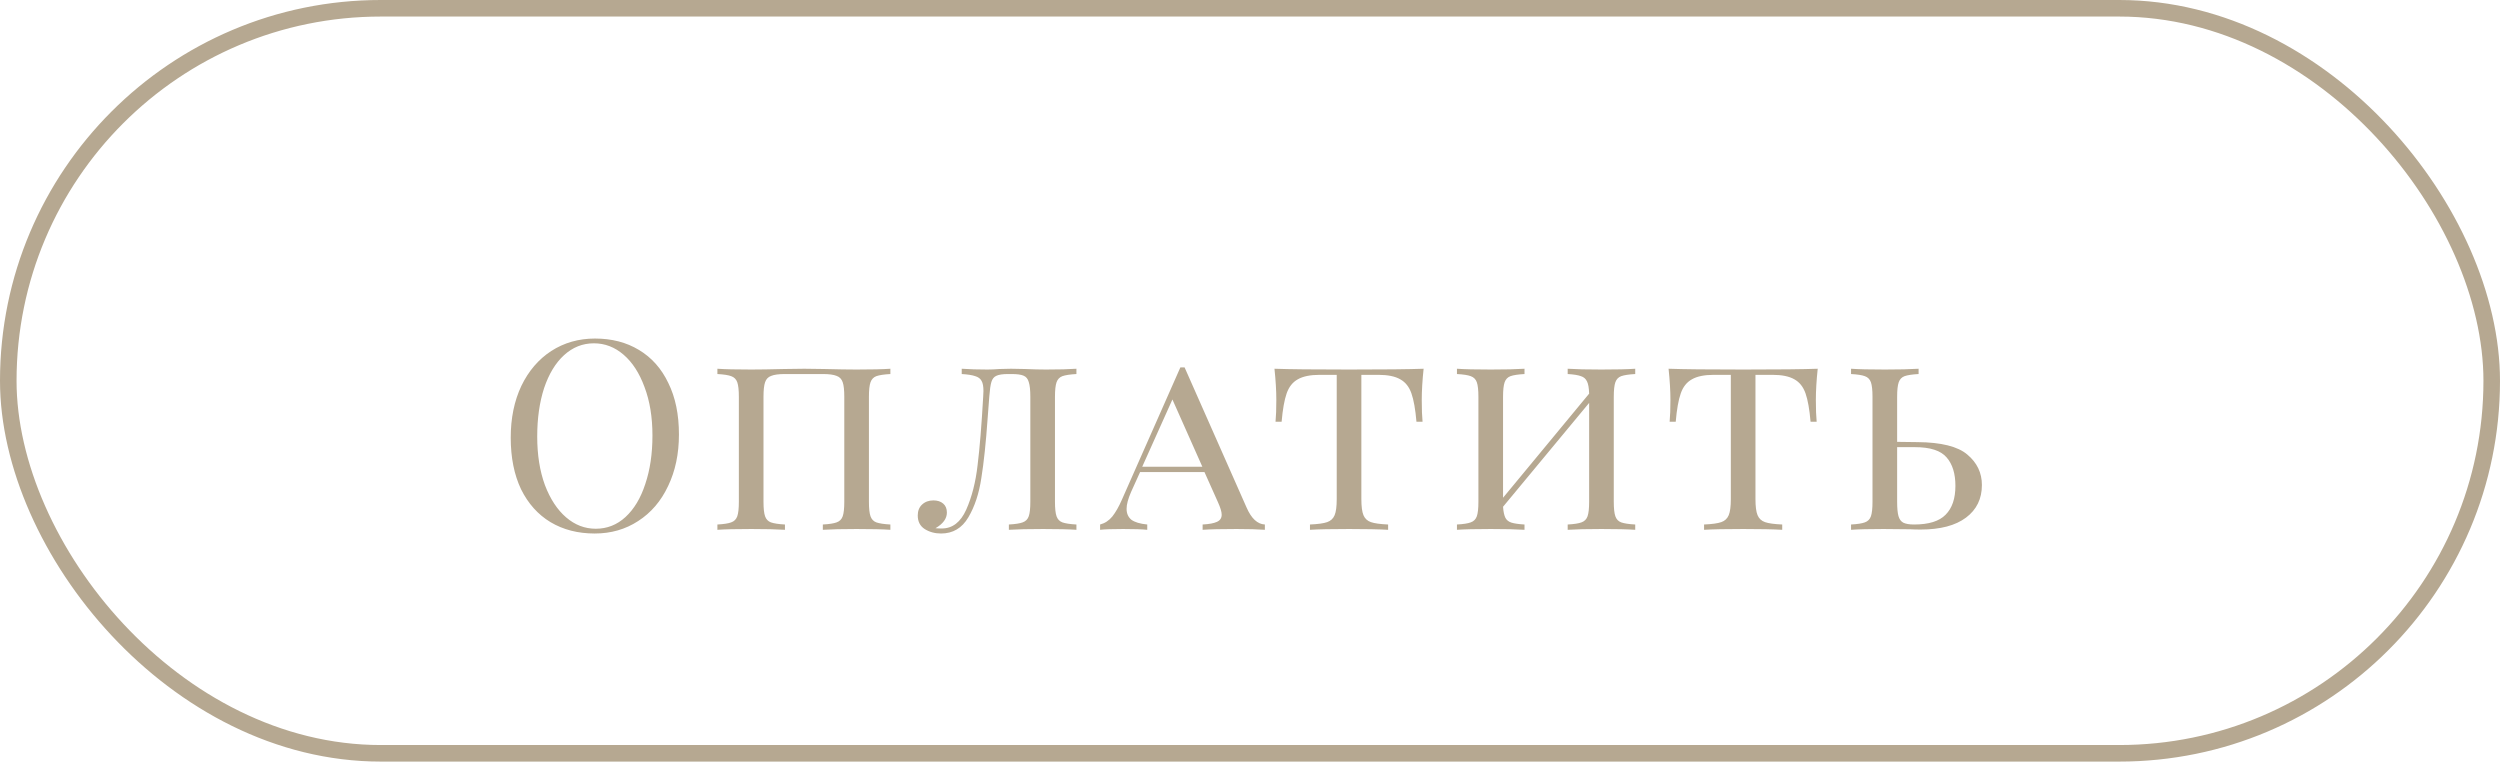 <?xml version="1.0" encoding="UTF-8"?> <svg xmlns="http://www.w3.org/2000/svg" width="151" height="46" viewBox="0 0 151 46" fill="none"><rect x="0.5" y="0.5" width="150" height="45" rx="22.5" stroke="#B6A891"></rect><path d="M35.936 20.448C36.949 20.448 37.835 20.677 38.592 21.136C39.36 21.595 39.952 22.261 40.368 23.136C40.795 24 41.008 25.035 41.008 26.24C41.008 27.413 40.789 28.453 40.352 29.36C39.925 30.267 39.323 30.971 38.544 31.472C37.776 31.973 36.901 32.224 35.92 32.224C34.907 32.224 34.016 31.995 33.248 31.536C32.491 31.077 31.899 30.416 31.472 29.552C31.056 28.677 30.848 27.637 30.848 26.432C30.848 25.259 31.061 24.219 31.488 23.312C31.925 22.405 32.528 21.701 33.296 21.2C34.075 20.699 34.955 20.448 35.936 20.448ZM35.872 20.736C35.189 20.736 34.587 20.976 34.064 21.456C33.552 21.925 33.152 22.587 32.864 23.44C32.587 24.293 32.448 25.269 32.448 26.368C32.448 27.477 32.603 28.453 32.912 29.296C33.232 30.139 33.659 30.789 34.192 31.248C34.725 31.707 35.323 31.936 35.984 31.936C36.667 31.936 37.264 31.701 37.776 31.232C38.299 30.752 38.699 30.085 38.976 29.232C39.264 28.379 39.408 27.403 39.408 26.304C39.408 25.195 39.248 24.219 38.928 23.376C38.619 22.533 38.197 21.883 37.664 21.424C37.131 20.965 36.533 20.736 35.872 20.736ZM53.779 22.592C53.395 22.613 53.113 22.656 52.931 22.72C52.761 22.784 52.643 22.907 52.579 23.088C52.515 23.269 52.483 23.563 52.483 23.968V30.304C52.483 30.709 52.515 31.003 52.579 31.184C52.643 31.365 52.761 31.488 52.931 31.552C53.113 31.616 53.395 31.659 53.779 31.68V32C53.331 31.968 52.649 31.952 51.731 31.952C50.878 31.952 50.201 31.968 49.699 32V31.68C50.083 31.659 50.361 31.616 50.531 31.552C50.713 31.488 50.835 31.365 50.899 31.184C50.963 31.003 50.995 30.709 50.995 30.304V23.968C50.995 23.563 50.963 23.269 50.899 23.088C50.835 22.896 50.713 22.768 50.531 22.704C50.35 22.629 50.073 22.592 49.699 22.592H47.411C47.038 22.592 46.761 22.629 46.579 22.704C46.398 22.768 46.275 22.896 46.211 23.088C46.147 23.269 46.115 23.563 46.115 23.968V30.304C46.115 30.709 46.147 31.003 46.211 31.184C46.275 31.365 46.393 31.488 46.563 31.552C46.745 31.616 47.027 31.659 47.411 31.68V32C46.921 31.968 46.243 31.952 45.379 31.952C44.462 31.952 43.779 31.968 43.331 32V31.68C43.715 31.659 43.993 31.616 44.163 31.552C44.345 31.488 44.467 31.365 44.531 31.184C44.595 31.003 44.627 30.709 44.627 30.304V23.968C44.627 23.563 44.595 23.269 44.531 23.088C44.467 22.907 44.345 22.784 44.163 22.72C43.993 22.656 43.715 22.613 43.331 22.592V22.272C43.779 22.304 44.462 22.32 45.379 22.32C45.87 22.32 46.531 22.309 47.363 22.288L48.579 22.272L49.779 22.288C50.59 22.309 51.241 22.32 51.731 22.32C52.649 22.32 53.331 22.304 53.779 22.272V22.592ZM65.016 22.592C64.632 22.613 64.35 22.656 64.168 22.72C63.998 22.784 63.88 22.907 63.816 23.088C63.752 23.269 63.72 23.563 63.72 23.968V30.304C63.72 30.709 63.752 31.003 63.816 31.184C63.88 31.365 63.998 31.488 64.168 31.552C64.35 31.616 64.632 31.659 65.016 31.68V32C64.568 31.968 63.896 31.952 63 31.952C62.126 31.952 61.438 31.968 60.936 32V31.68C61.32 31.659 61.598 31.616 61.768 31.552C61.95 31.488 62.072 31.365 62.136 31.184C62.2 31.003 62.232 30.709 62.232 30.304V23.968C62.232 23.563 62.2 23.264 62.136 23.072C62.083 22.88 61.976 22.752 61.816 22.688C61.667 22.624 61.427 22.592 61.096 22.592H60.888C60.558 22.592 60.318 22.629 60.168 22.704C60.03 22.768 59.934 22.891 59.88 23.072C59.827 23.243 59.784 23.541 59.752 23.968L59.656 25.232C59.55 26.736 59.422 27.952 59.272 28.88C59.134 29.808 58.872 30.597 58.488 31.248C58.104 31.899 57.555 32.224 56.84 32.224C56.467 32.224 56.136 32.133 55.848 31.952C55.571 31.771 55.432 31.499 55.432 31.136C55.432 30.859 55.518 30.64 55.688 30.48C55.87 30.309 56.099 30.224 56.376 30.224C56.622 30.224 56.819 30.288 56.968 30.416C57.118 30.544 57.192 30.725 57.192 30.96C57.192 31.323 56.963 31.637 56.504 31.904C56.6 31.915 56.728 31.92 56.888 31.92C57.528 31.92 58.019 31.541 58.36 30.784C58.702 30.016 58.931 29.115 59.048 28.08C59.176 27.045 59.288 25.675 59.384 23.968L59.4 23.616C59.4 23.339 59.363 23.136 59.288 23.008C59.214 22.869 59.086 22.773 58.904 22.72C58.723 22.656 58.451 22.613 58.088 22.592V22.272C58.536 22.304 59.054 22.32 59.64 22.32C59.854 22.32 60.099 22.309 60.376 22.288L61.064 22.272L61.896 22.288C62.387 22.309 62.814 22.32 63.176 22.32C63.955 22.32 64.568 22.304 65.016 22.272V22.592ZM75.294 30.656C75.582 31.317 75.95 31.659 76.398 31.68V32C75.971 31.968 75.4 31.952 74.686 31.952C73.768 31.952 73.086 31.968 72.638 32V31.68C73.032 31.659 73.32 31.605 73.502 31.52C73.694 31.435 73.79 31.291 73.79 31.088C73.79 30.917 73.715 30.667 73.566 30.336L72.75 28.512H68.862L68.318 29.712C68.136 30.128 68.046 30.469 68.046 30.736C68.046 31.013 68.142 31.232 68.334 31.392C68.536 31.541 68.856 31.637 69.294 31.68V32C68.974 31.968 68.488 31.952 67.838 31.952C67.187 31.952 66.723 31.968 66.446 32V31.68C66.734 31.605 66.979 31.445 67.182 31.2C67.384 30.944 67.576 30.608 67.758 30.192L71.294 22.192H71.55L75.294 30.656ZM72.622 28.192L70.814 24.128L68.99 28.192H72.622ZM85.986 22.272C85.912 22.976 85.874 23.605 85.874 24.16C85.874 24.715 85.89 25.152 85.922 25.472H85.554C85.49 24.725 85.389 24.155 85.25 23.76C85.112 23.365 84.888 23.083 84.578 22.912C84.269 22.731 83.826 22.64 83.25 22.64H82.226V30.144C82.226 30.592 82.269 30.917 82.354 31.12C82.44 31.323 82.589 31.461 82.802 31.536C83.016 31.611 83.362 31.659 83.842 31.68V32C83.288 31.968 82.504 31.952 81.49 31.952C80.424 31.952 79.634 31.968 79.122 32V31.68C79.602 31.659 79.949 31.611 80.162 31.536C80.376 31.461 80.525 31.323 80.61 31.12C80.696 30.917 80.738 30.592 80.738 30.144V22.64H79.714C79.138 22.64 78.696 22.731 78.386 22.912C78.077 23.083 77.853 23.365 77.714 23.76C77.576 24.155 77.474 24.725 77.41 25.472H77.042C77.074 25.131 77.09 24.693 77.09 24.16C77.09 23.605 77.053 22.976 76.978 22.272C77.864 22.304 79.368 22.32 81.49 22.32C83.602 22.32 85.101 22.304 85.986 22.272ZM98.768 22.592C98.384 22.613 98.102 22.656 97.92 22.72C97.749 22.784 97.632 22.907 97.568 23.088C97.504 23.269 97.472 23.563 97.472 23.968V30.304C97.472 30.709 97.504 31.003 97.568 31.184C97.632 31.365 97.749 31.488 97.92 31.552C98.102 31.616 98.384 31.659 98.768 31.68V32C98.32 31.968 97.638 31.952 96.72 31.952C95.856 31.952 95.179 31.968 94.688 32V31.68C95.072 31.659 95.35 31.616 95.52 31.552C95.701 31.488 95.824 31.365 95.888 31.184C95.952 31.003 95.984 30.709 95.984 30.304V24.336L90.784 30.608C90.805 30.907 90.853 31.131 90.928 31.28C91.003 31.419 91.126 31.515 91.296 31.568C91.467 31.621 91.728 31.659 92.08 31.68V32C91.59 31.968 90.912 31.952 90.048 31.952C89.131 31.952 88.448 31.968 88 32V31.68C88.384 31.659 88.662 31.616 88.832 31.552C89.013 31.488 89.136 31.365 89.2 31.184C89.264 31.003 89.296 30.709 89.296 30.304V23.968C89.296 23.563 89.264 23.269 89.2 23.088C89.136 22.907 89.013 22.784 88.832 22.72C88.662 22.656 88.384 22.613 88 22.592V22.272C88.448 22.304 89.131 22.32 90.048 22.32C90.901 22.32 91.579 22.304 92.08 22.272V22.592C91.696 22.613 91.413 22.656 91.232 22.72C91.061 22.784 90.944 22.907 90.88 23.088C90.816 23.269 90.784 23.563 90.784 23.968V30.064L95.984 23.776C95.974 23.435 95.931 23.189 95.856 23.04C95.781 22.88 95.659 22.773 95.488 22.72C95.317 22.656 95.051 22.613 94.688 22.592V22.272C95.179 22.304 95.856 22.32 96.72 22.32C97.638 22.32 98.32 22.304 98.768 22.272V22.592ZM109.79 22.272C109.715 22.976 109.678 23.605 109.678 24.16C109.678 24.715 109.694 25.152 109.726 25.472H109.358C109.294 24.725 109.192 24.155 109.054 23.76C108.915 23.365 108.691 23.083 108.382 22.912C108.072 22.731 107.63 22.64 107.054 22.64H106.03V30.144C106.03 30.592 106.072 30.917 106.158 31.12C106.243 31.323 106.392 31.461 106.606 31.536C106.819 31.611 107.166 31.659 107.646 31.68V32C107.091 31.968 106.307 31.952 105.294 31.952C104.227 31.952 103.438 31.968 102.926 32V31.68C103.406 31.659 103.752 31.611 103.966 31.536C104.179 31.461 104.328 31.323 104.414 31.12C104.499 30.917 104.542 30.592 104.542 30.144V22.64H103.518C102.942 22.64 102.499 22.731 102.19 22.912C101.88 23.083 101.656 23.365 101.518 23.76C101.379 24.155 101.278 24.725 101.214 25.472H100.846C100.878 25.131 100.894 24.693 100.894 24.16C100.894 23.605 100.856 22.976 100.782 22.272C101.667 22.304 103.171 22.32 105.294 22.32C107.406 22.32 108.904 22.304 109.79 22.272ZM115.819 26.704C117.249 26.715 118.251 26.965 118.827 27.456C119.414 27.947 119.707 28.56 119.707 29.296C119.707 30.128 119.387 30.784 118.747 31.264C118.107 31.744 117.195 31.984 116.011 31.984C115.777 31.984 115.569 31.979 115.387 31.968L113.755 31.952C112.902 31.952 112.251 31.968 111.803 32V31.68C112.187 31.659 112.465 31.616 112.635 31.552C112.817 31.488 112.939 31.365 113.003 31.184C113.067 31.003 113.099 30.709 113.099 30.304V23.968C113.099 23.563 113.067 23.269 113.003 23.088C112.939 22.907 112.817 22.784 112.635 22.72C112.465 22.656 112.187 22.613 111.803 22.592V22.272C112.251 22.304 112.934 22.32 113.851 22.32C114.705 22.32 115.382 22.304 115.883 22.272V22.592C115.499 22.613 115.217 22.656 115.035 22.72C114.865 22.784 114.747 22.907 114.683 23.088C114.619 23.269 114.587 23.563 114.587 23.968V26.688L115.819 26.704ZM115.611 31.68C116.497 31.68 117.131 31.483 117.515 31.088C117.91 30.693 118.107 30.112 118.107 29.344C118.107 28.608 117.931 28.037 117.579 27.632C117.227 27.216 116.587 27.008 115.659 27.008H114.587V30.304C114.587 30.688 114.614 30.976 114.667 31.168C114.721 31.36 114.817 31.493 114.955 31.568C115.105 31.643 115.323 31.68 115.611 31.68Z" fill="#B6A891"></path></svg> 